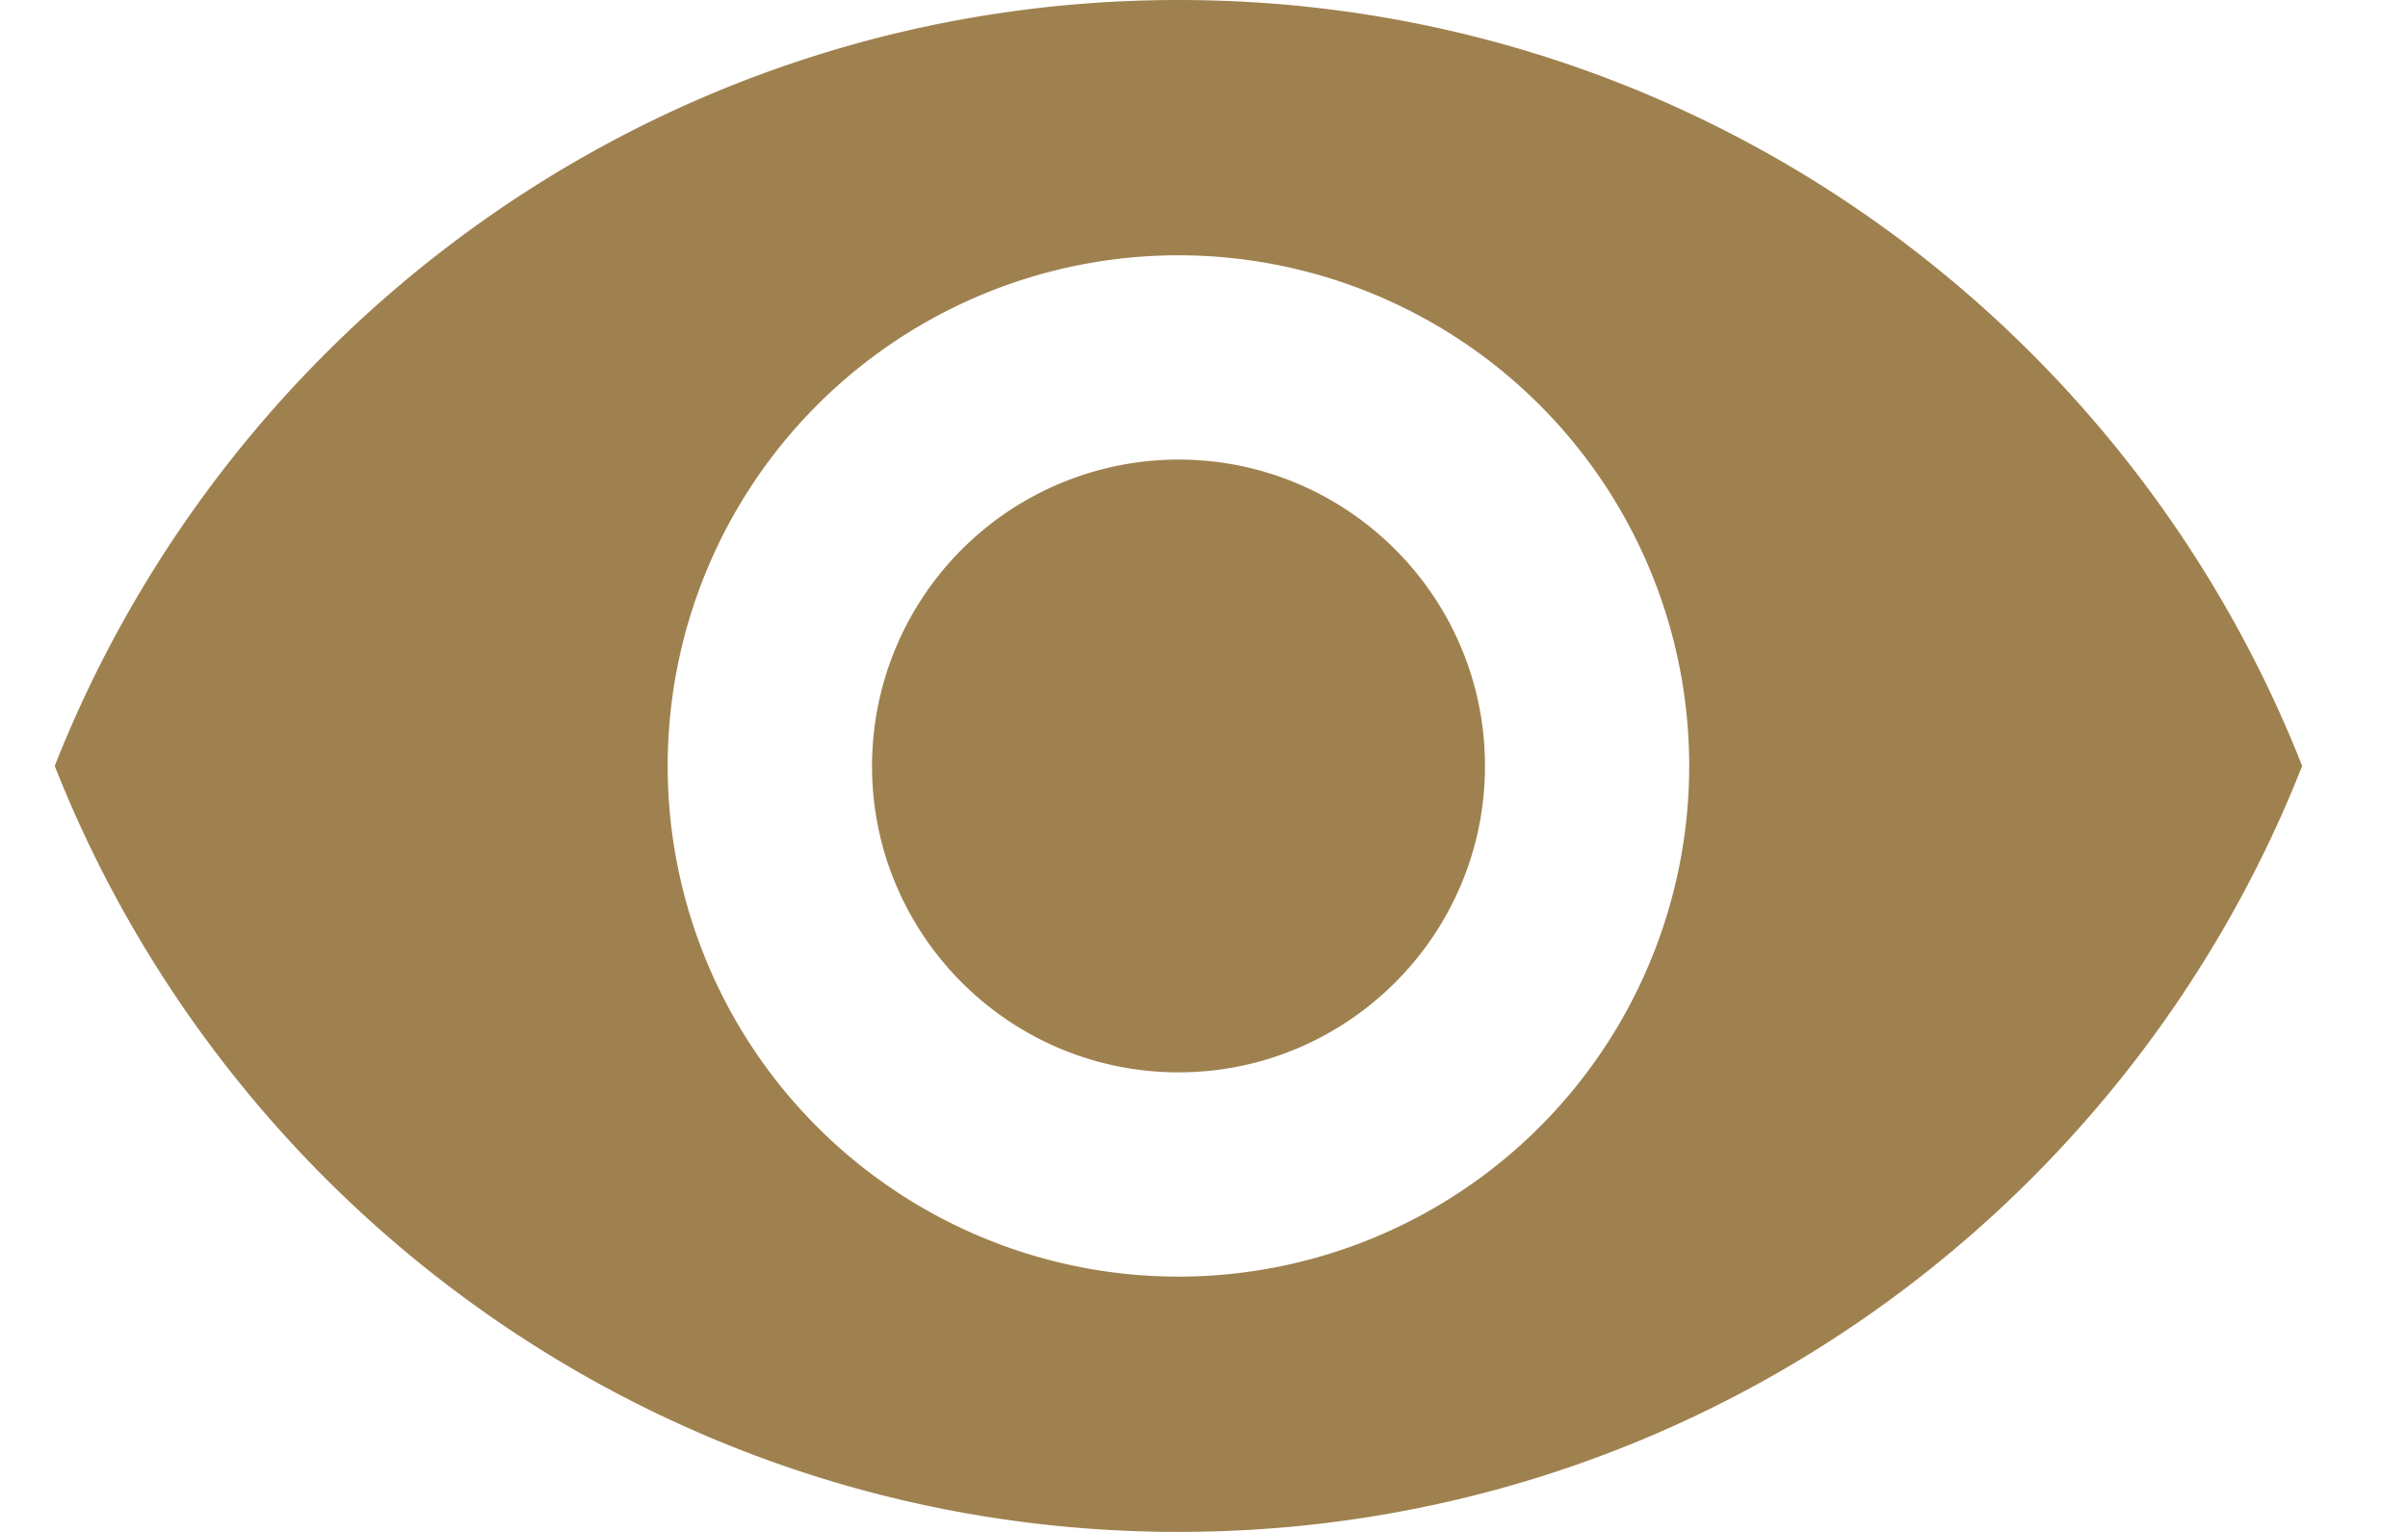 <svg width="22" height="14" viewBox="0 0 22 14" xmlns="http://www.w3.org/2000/svg">
    <path d="M10.767 0C6.1 0 2.115 2.903.5 7c1.615 4.097 5.6 7 10.267 7 4.671 0 8.652-2.903 10.266-7-1.614-4.097-5.595-7-10.266-7zm0 11.667A4.668 4.668 0 0 1 6.1 7a4.668 4.668 0 0 1 4.667-4.667A4.668 4.668 0 0 1 15.433 7a4.668 4.668 0 0 1-4.666 4.667zm0-7.467a2.802 2.802 0 0 0-2.8 2.8c0 1.545 1.255 2.8 2.8 2.8 1.544 0 2.8-1.255 2.8-2.8s-1.256-2.8-2.8-2.8z" fill="#9F814F" fill-rule="nonzero"/>
</svg>
